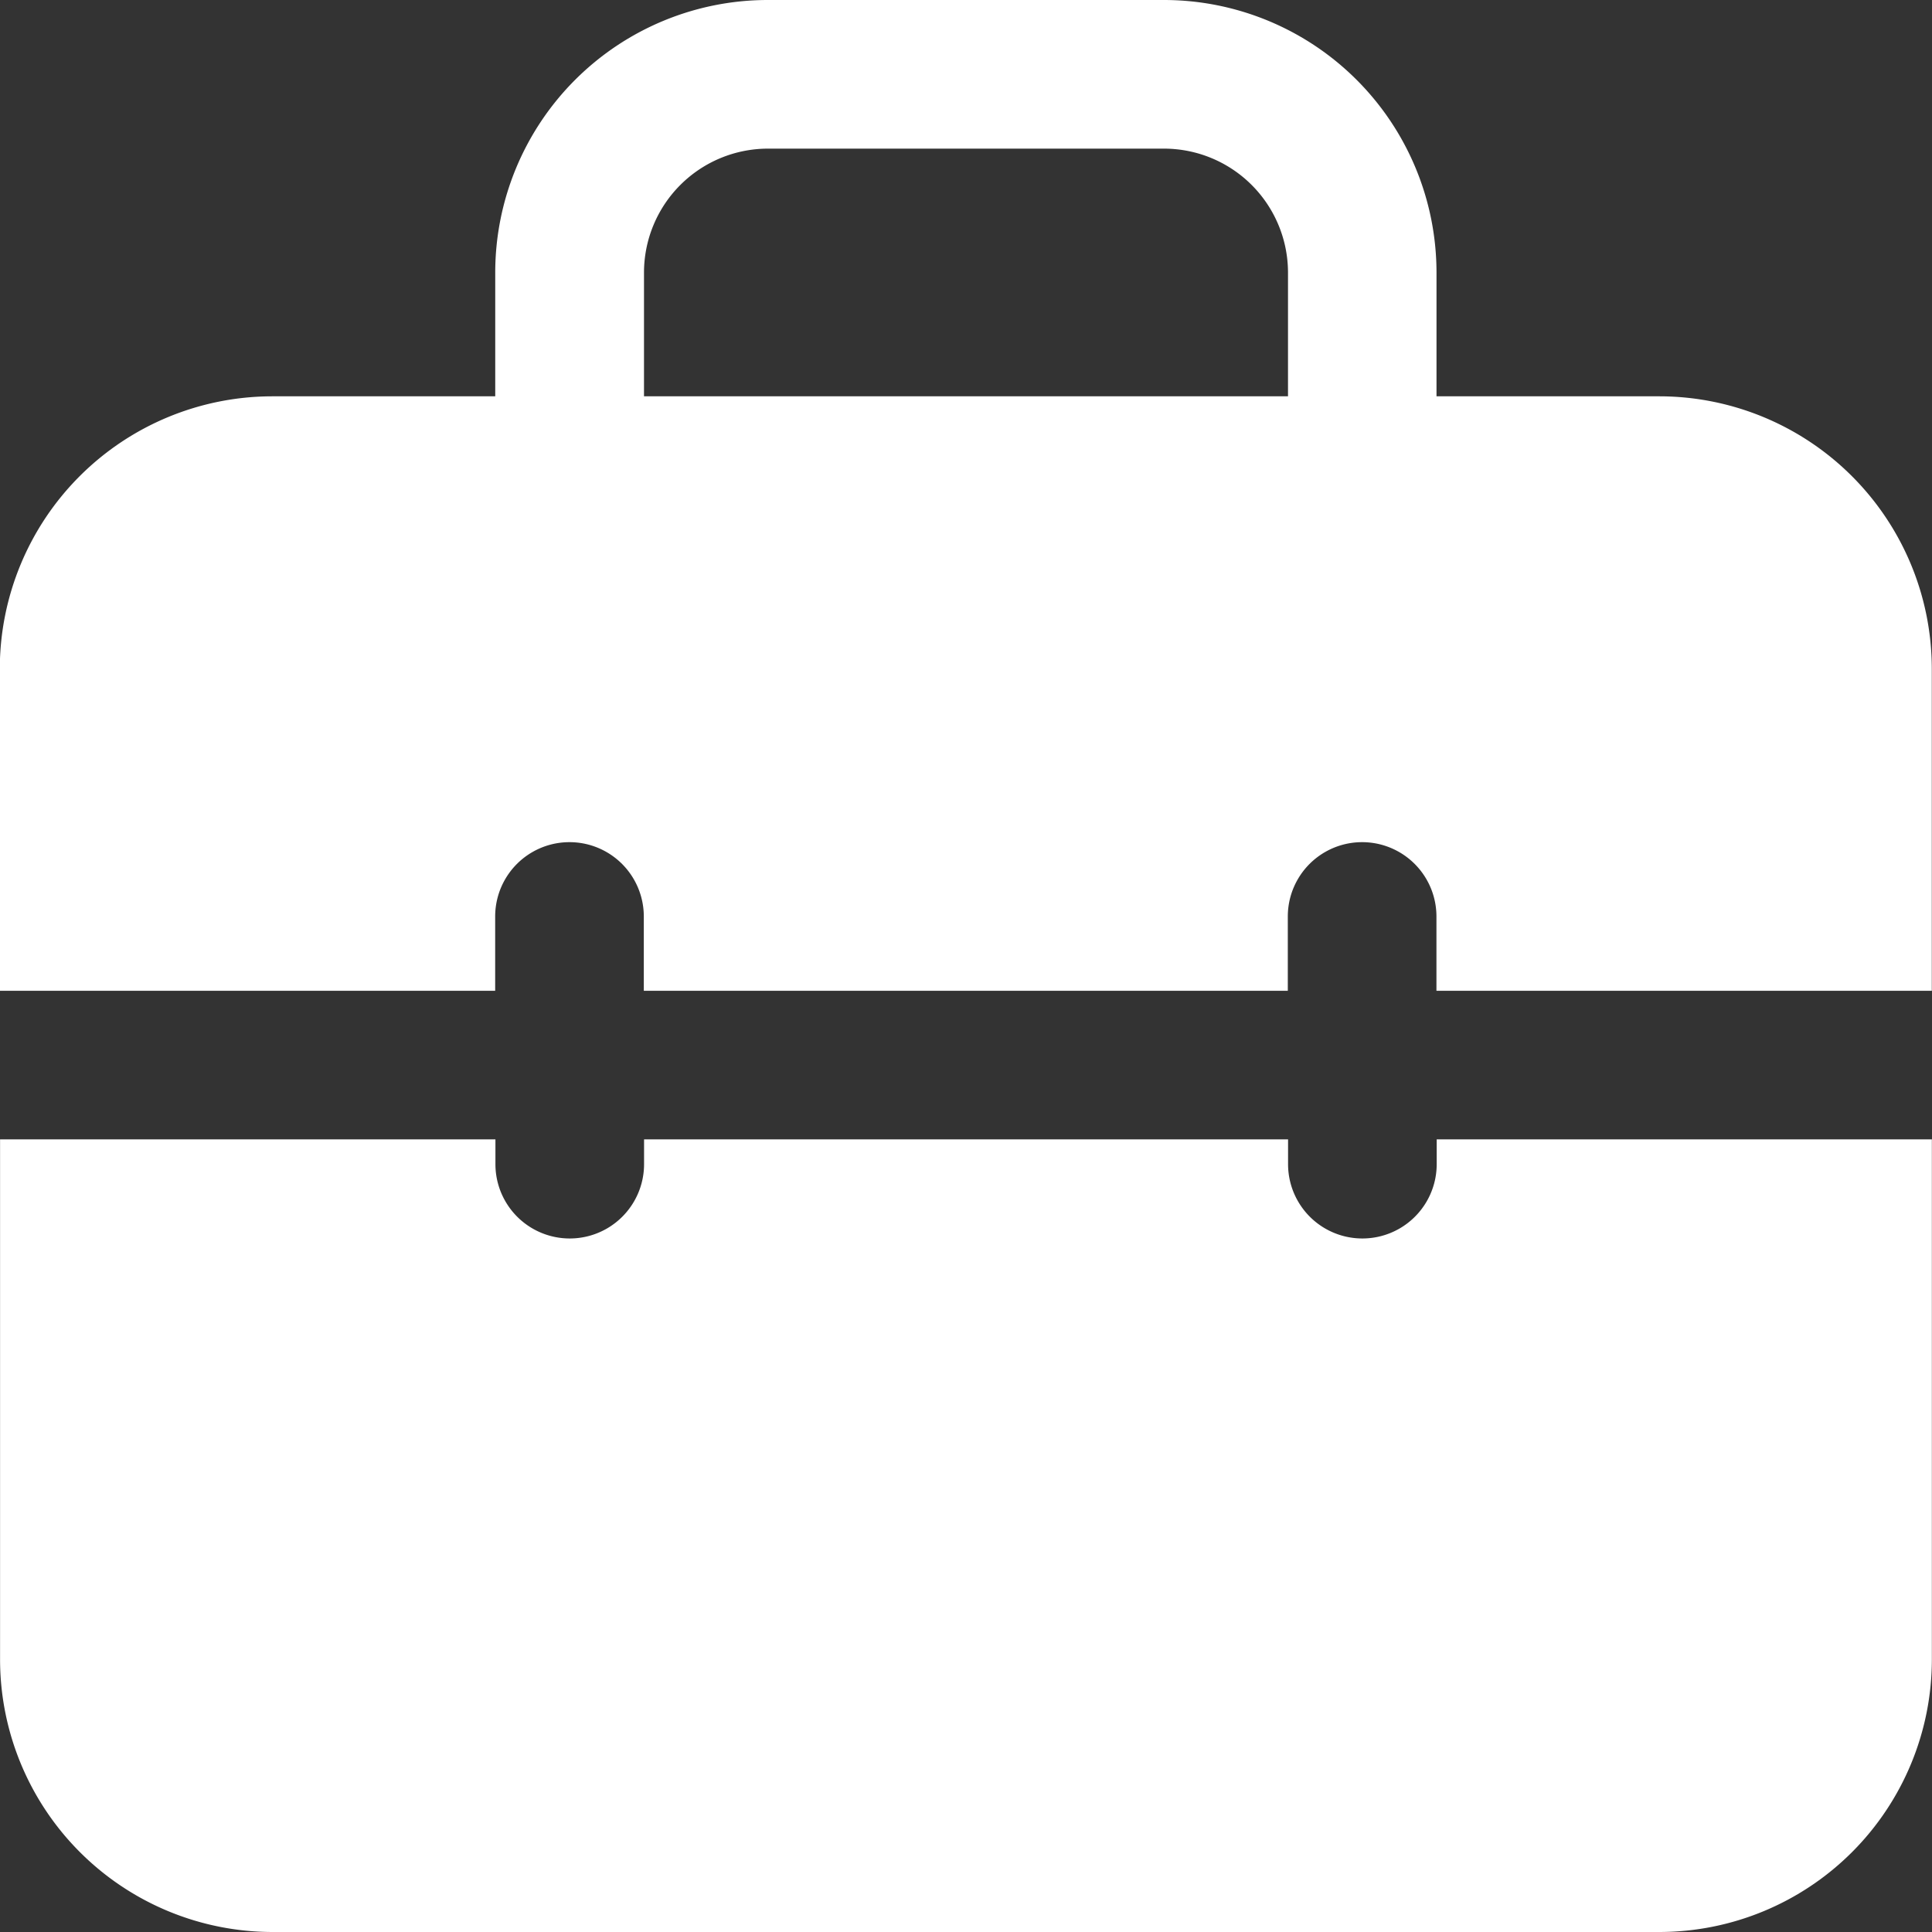 <svg xmlns="http://www.w3.org/2000/svg" width="30" height="30" viewBox="0 0 30 30">
  <rect x="0" y="0" width="30" height="30" fill="#333333" stroke="none"/>
  <path id="noun-briefcase-5695282_1_" data-name="noun-briefcase-5695282 (1)" d="M148.263,58.648H144.8V56.725a4.234,4.234,0,0,0-4.231-4.231h-6.154a4.234,4.234,0,0,0-4.231,4.231v1.923h-3.462a4.234,4.234,0,0,0-4.231,4.231v5h7.692V66.725a1.154,1.154,0,1,1,2.308,0v1.154h10V66.725a1.154,1.154,0,1,1,2.308,0v1.154h7.692v-5a4.234,4.234,0,0,0-4.231-4.231Zm-5.769,0h-10V56.725a1.926,1.926,0,0,1,1.923-1.923h6.154a1.926,1.926,0,0,1,1.923,1.923ZM144.8,70.186h7.692v8.077a4.234,4.234,0,0,1-4.231,4.231H126.726a4.234,4.234,0,0,1-4.231-4.231V70.186h7.692v.385a1.154,1.154,0,0,0,2.308,0v-.385h10v.385a1.154,1.154,0,0,0,2.308,0v-.385Z" transform="translate(-122.494 -52.494)" fill="#fff"/>
</svg>
